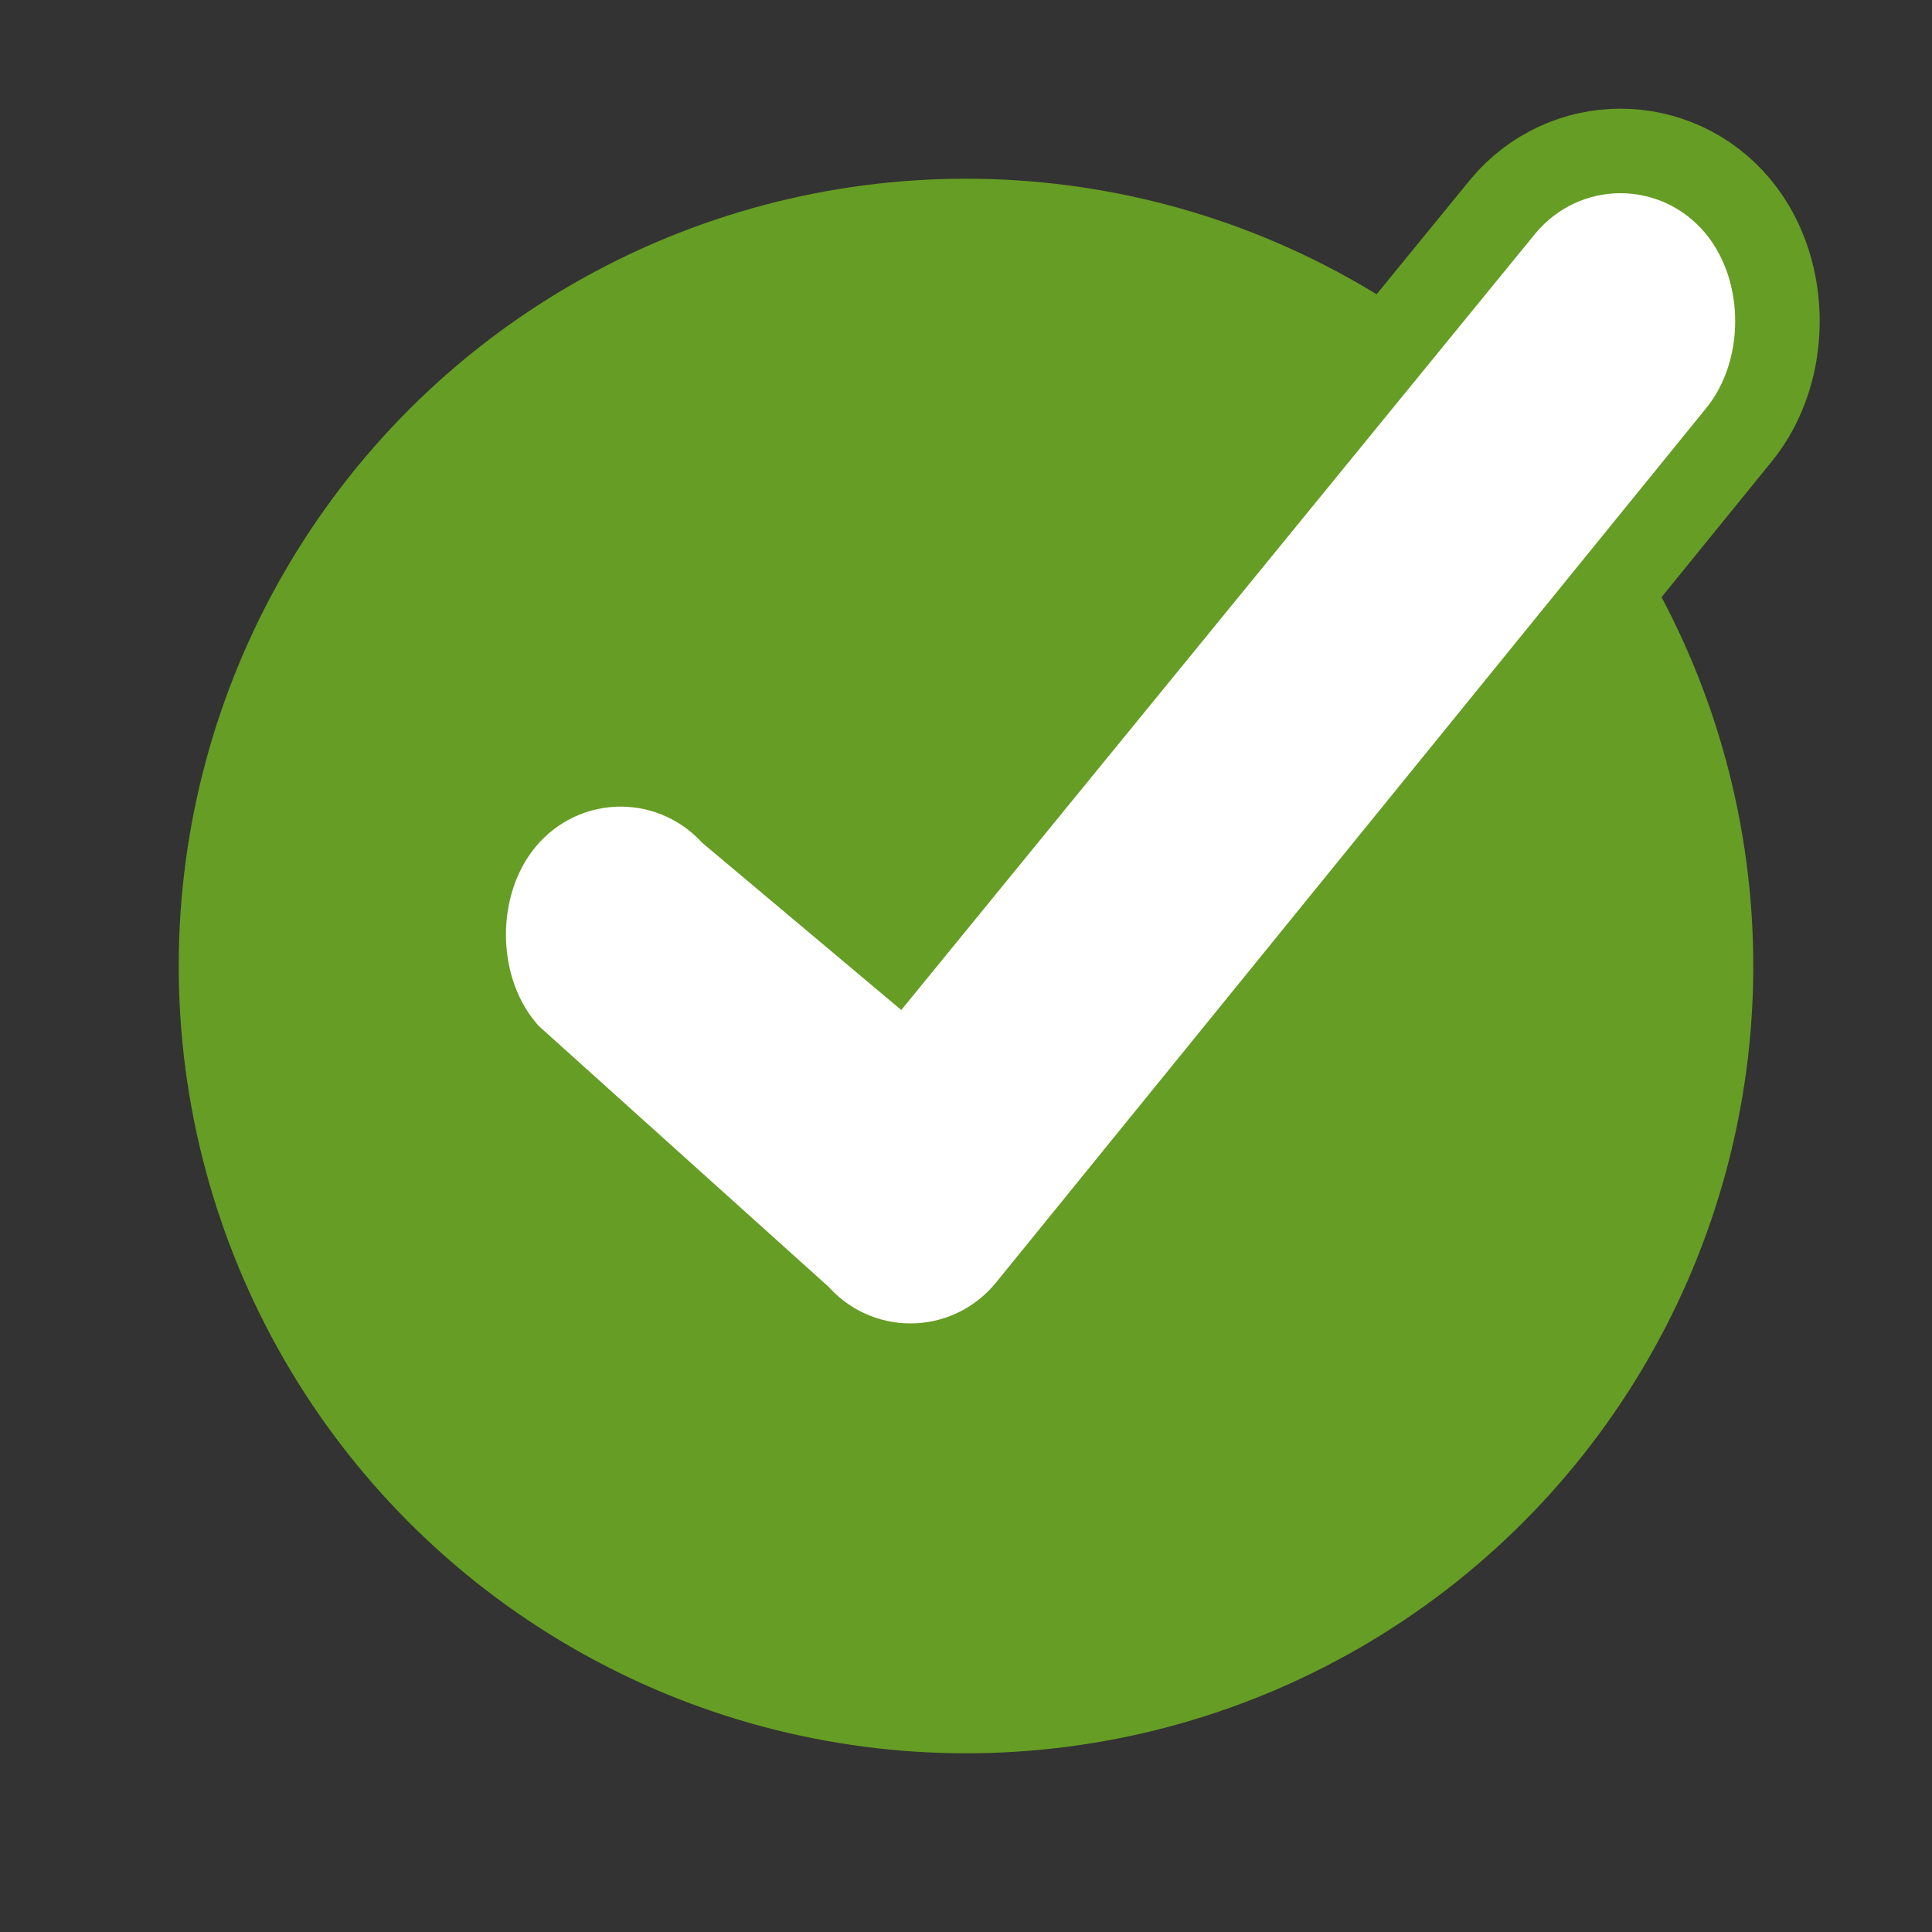 <?xml version="1.0" encoding="UTF-8"?>
<svg xmlns="http://www.w3.org/2000/svg" width="40" height="40" version="1.1" viewBox="0 0 40 40">
  <rect x="0" y="0" width="40" height="40" fill="#333333" stroke="none"/>
  <defs>
    <style>
      .cls-1 {
        fill: #669d24;
      }

      .cls-2 {
        fill: none;
        stroke: #669d24;
        stroke-width: 5.6px;
      }

      .cls-2, .cls-3 {
        stroke-miterlimit: 10;
      }

      .cls-3 {
        fill: #fff;
        stroke: #fff;
        stroke-width: 2.1px;
      }
    </style>
  </defs>
  <!-- Generator: Adobe Illustrator 28.7.1, SVG Export Plug-In . SVG Version: 1.2.0 Build 142)  -->
  <g>
    <g id="Ebene_1">
      <g id="Ebene_1-2" data-name="Ebene_1">
        <path class="cls-2" d="M34.5,5.5c.5.6.5,1.7,0,2.3l-14.7,18.1c-.5.6-1.4.6-1.9,0l-6-5.4c-.5-.6-.5-1.7,0-2.3s1.4-.6,1.9,0l5,4.2,13.8-16.9c.5-.6,1.4-.6,1.9,0h0Z"/>
        <circle class="cls-1" cx="20" cy="20" r="16.3"/>
        <path class="cls-3" d="M34.5,5.5c.5.6.5,1.7,0,2.3l-14.7,18.1c-.5.6-1.4.6-1.9,0l-6-5.4c-.5-.6-.5-1.7,0-2.3s1.4-.6,1.9,0l5,4.2,13.8-16.9c.5-.6,1.4-.6,1.9,0h0Z"/>
      </g>
    </g>
  </g>
</svg>